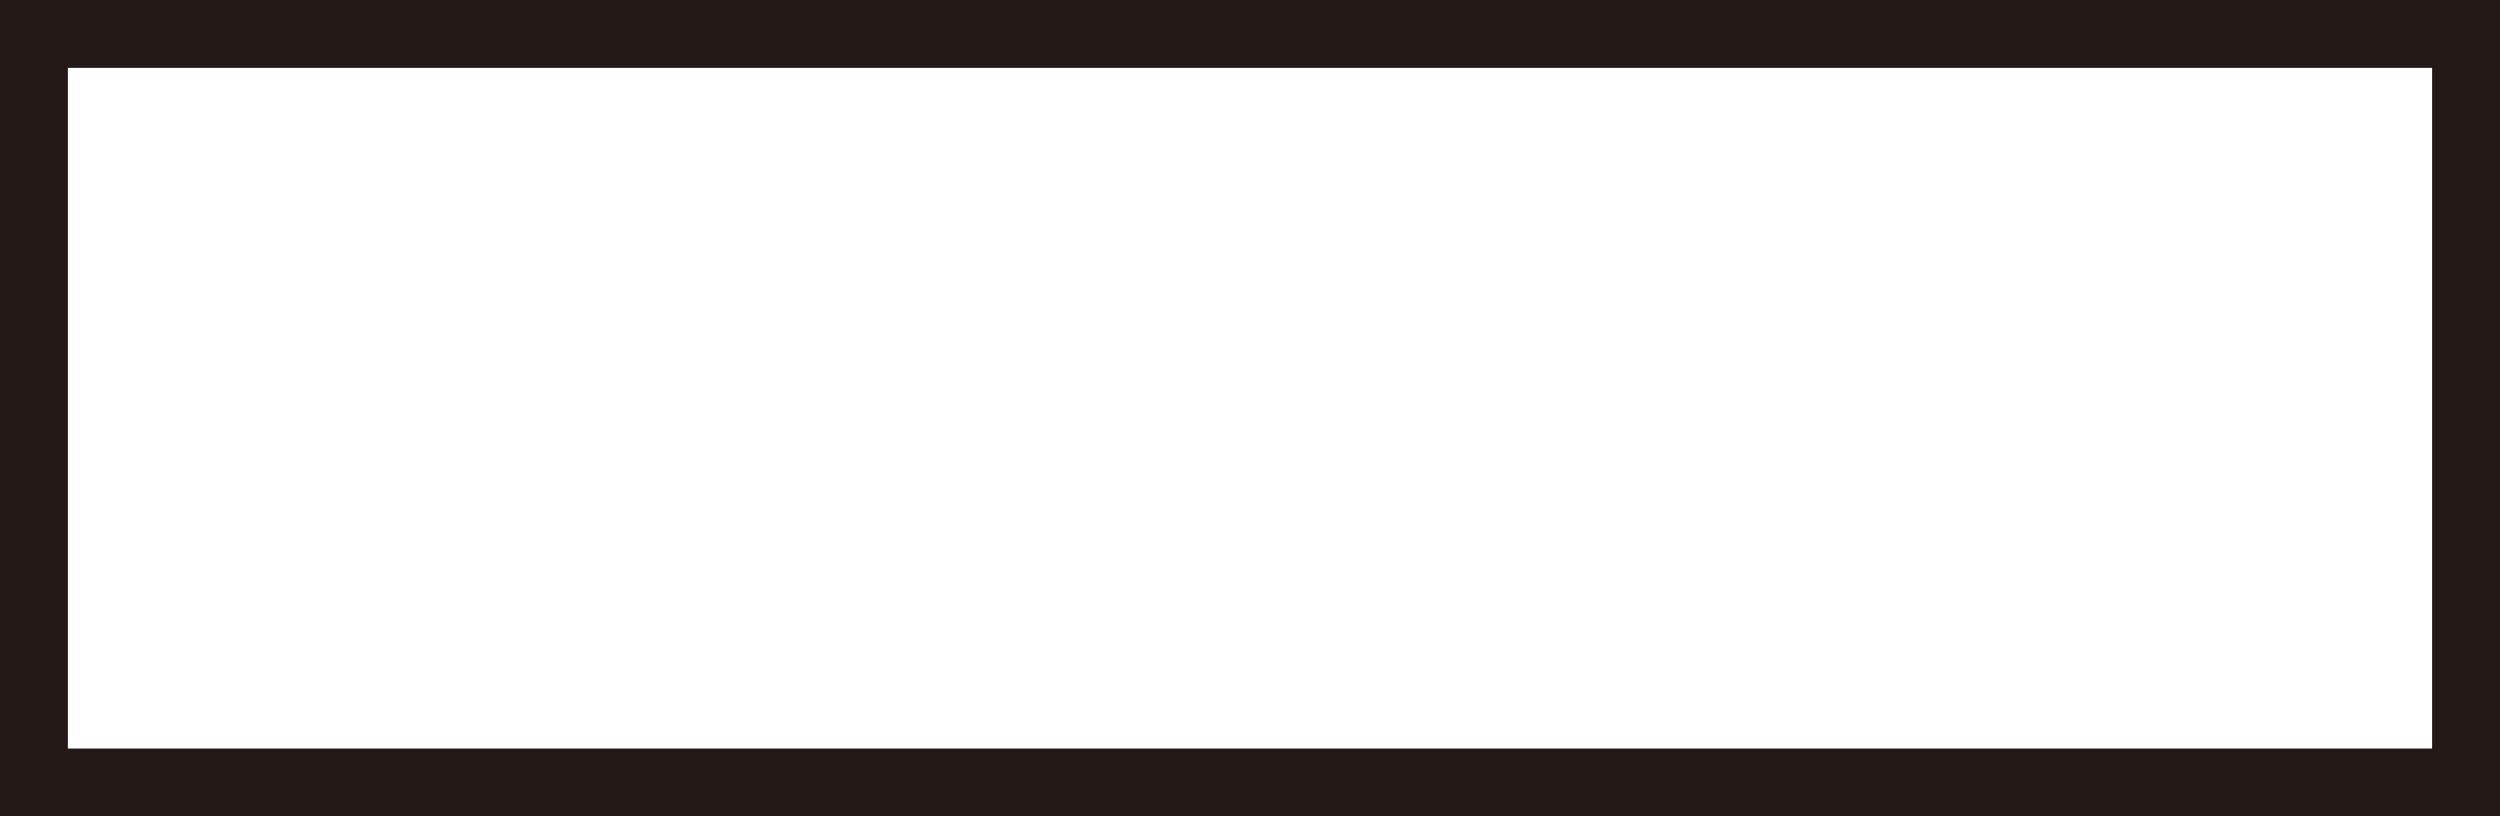 <?xml version="1.0" encoding="UTF-8"?><svg id="b" xmlns="http://www.w3.org/2000/svg" width="255.994" height="83.603" viewBox="0 0 255.994 83.603"><rect x="0" y="0" width="255.994" height="83.603" fill="#808080" stroke="none"/><defs><style>.d{fill:#fff;stroke:#231815;stroke-linecap:round;stroke-miterlimit:10;stroke-width:6.951px;}</style></defs><g id="c"><rect class="d" x="3.475" y="3.475" width="249.043" height="76.652"/></g></svg>